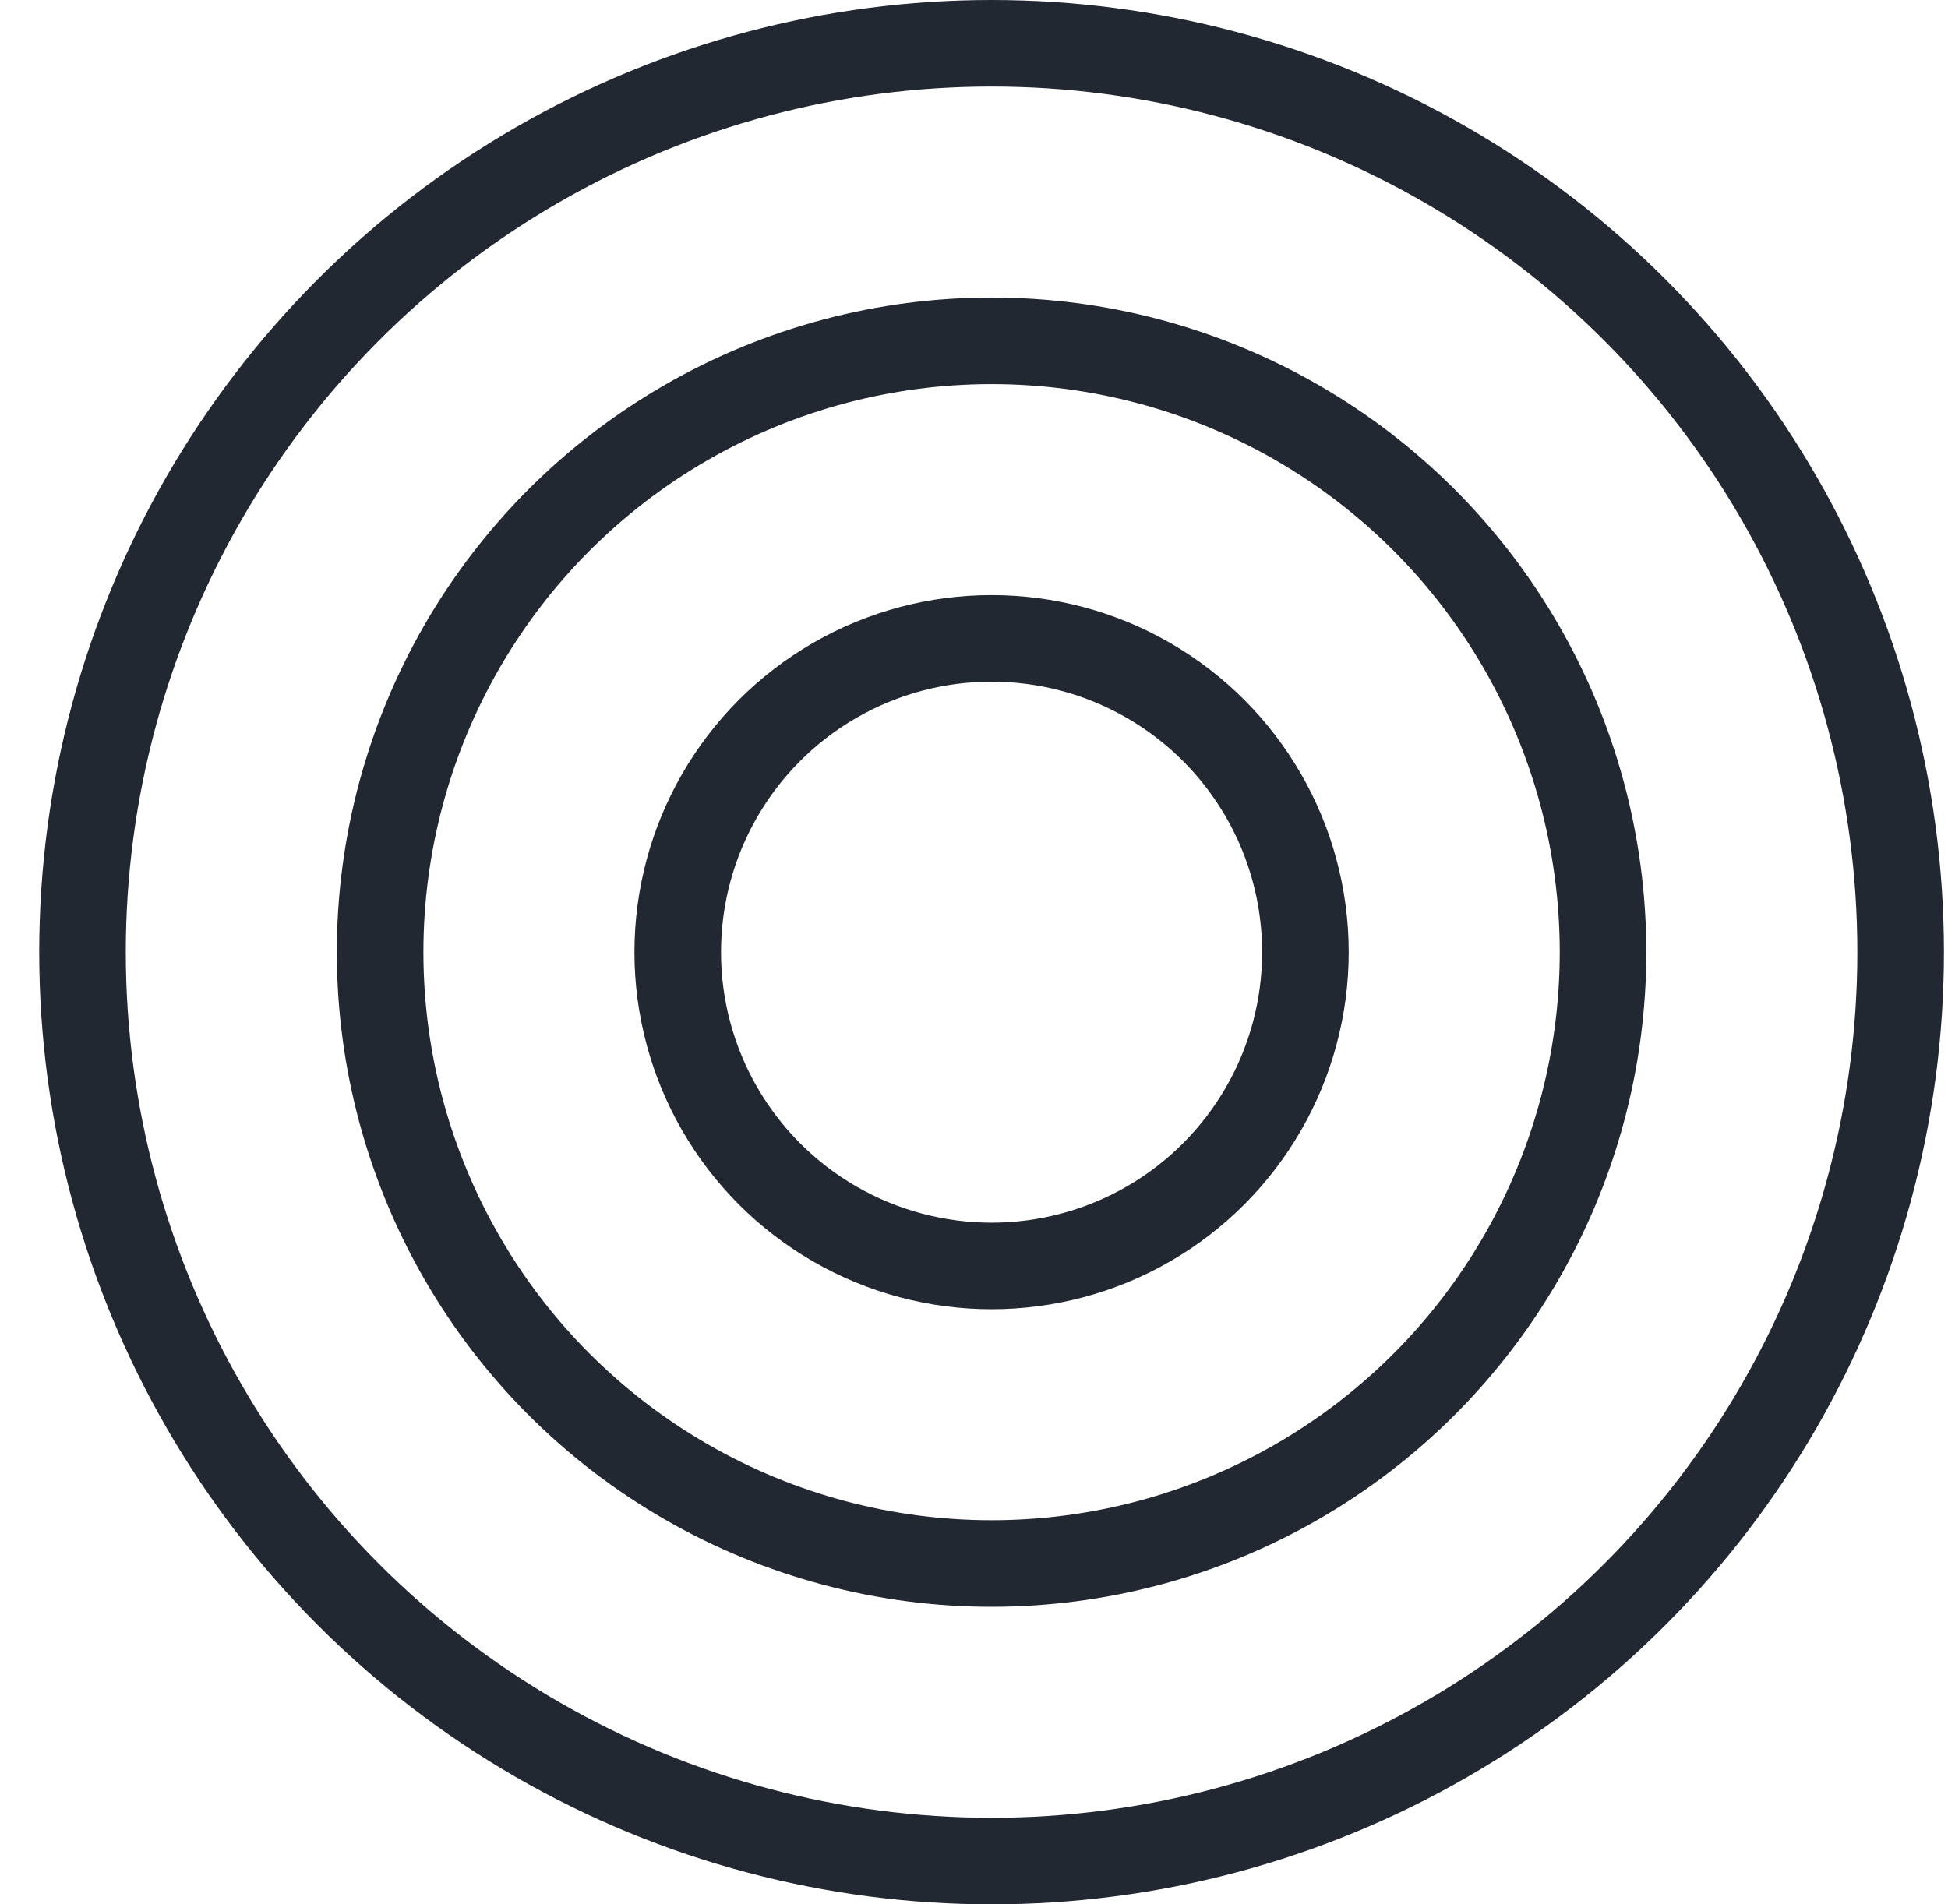 <svg width="45" height="44" viewBox="0 0 45 44" fill="none" xmlns="http://www.w3.org/2000/svg">
<circle cx="22.906" cy="22" r="21" stroke="#222831" stroke-width="2"/>
<circle cx="22.906" cy="22" r="14.125" stroke="#222831" stroke-width="2"/>
<circle cx="22.906" cy="22" r="7.25" stroke="#222831" stroke-width="2"/>
</svg>

